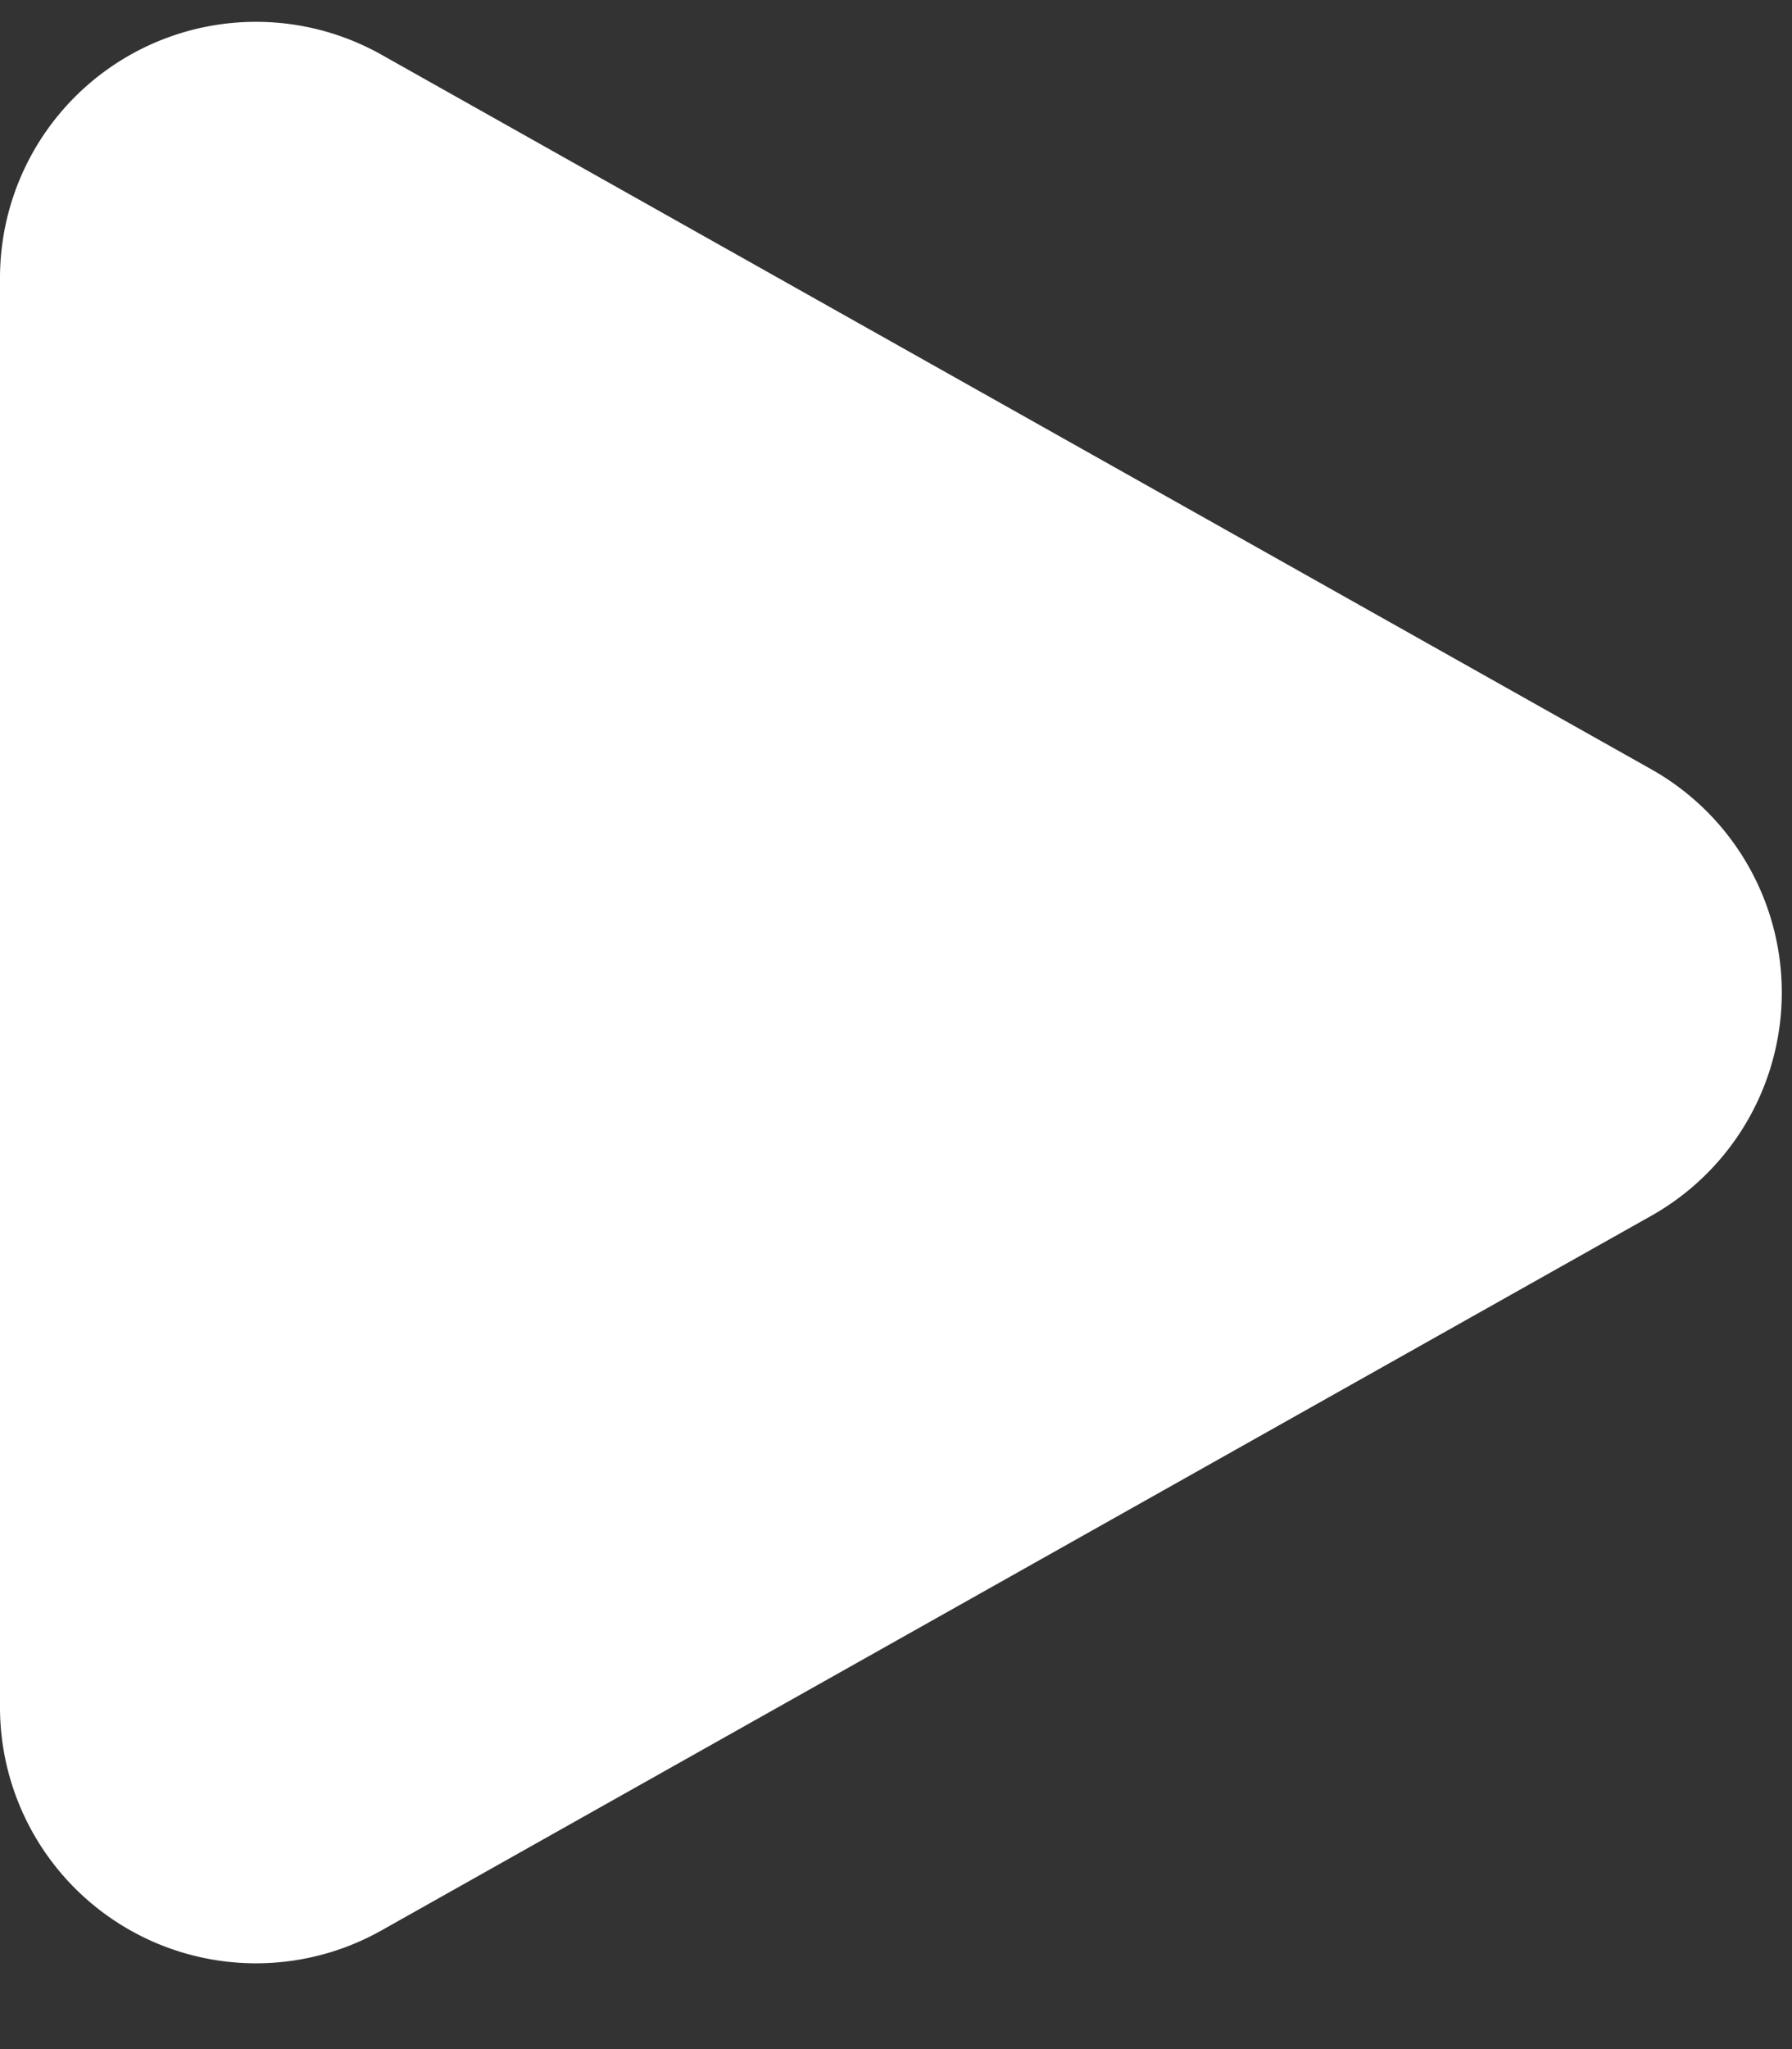 <svg width="14" height="16" xmlns="http://www.w3.org/2000/svg"><rect width="100%" height="100%" fill="#333333" stroke="none"/><path d="M12.901 9.493l-9.92 5.58A2 2 0 010 13.33V2.17A2 2 0 012.98.427l9.921 5.58a2 2 0 010 3.486z" fill="#FFF" fill-rule="evenodd"/></svg>